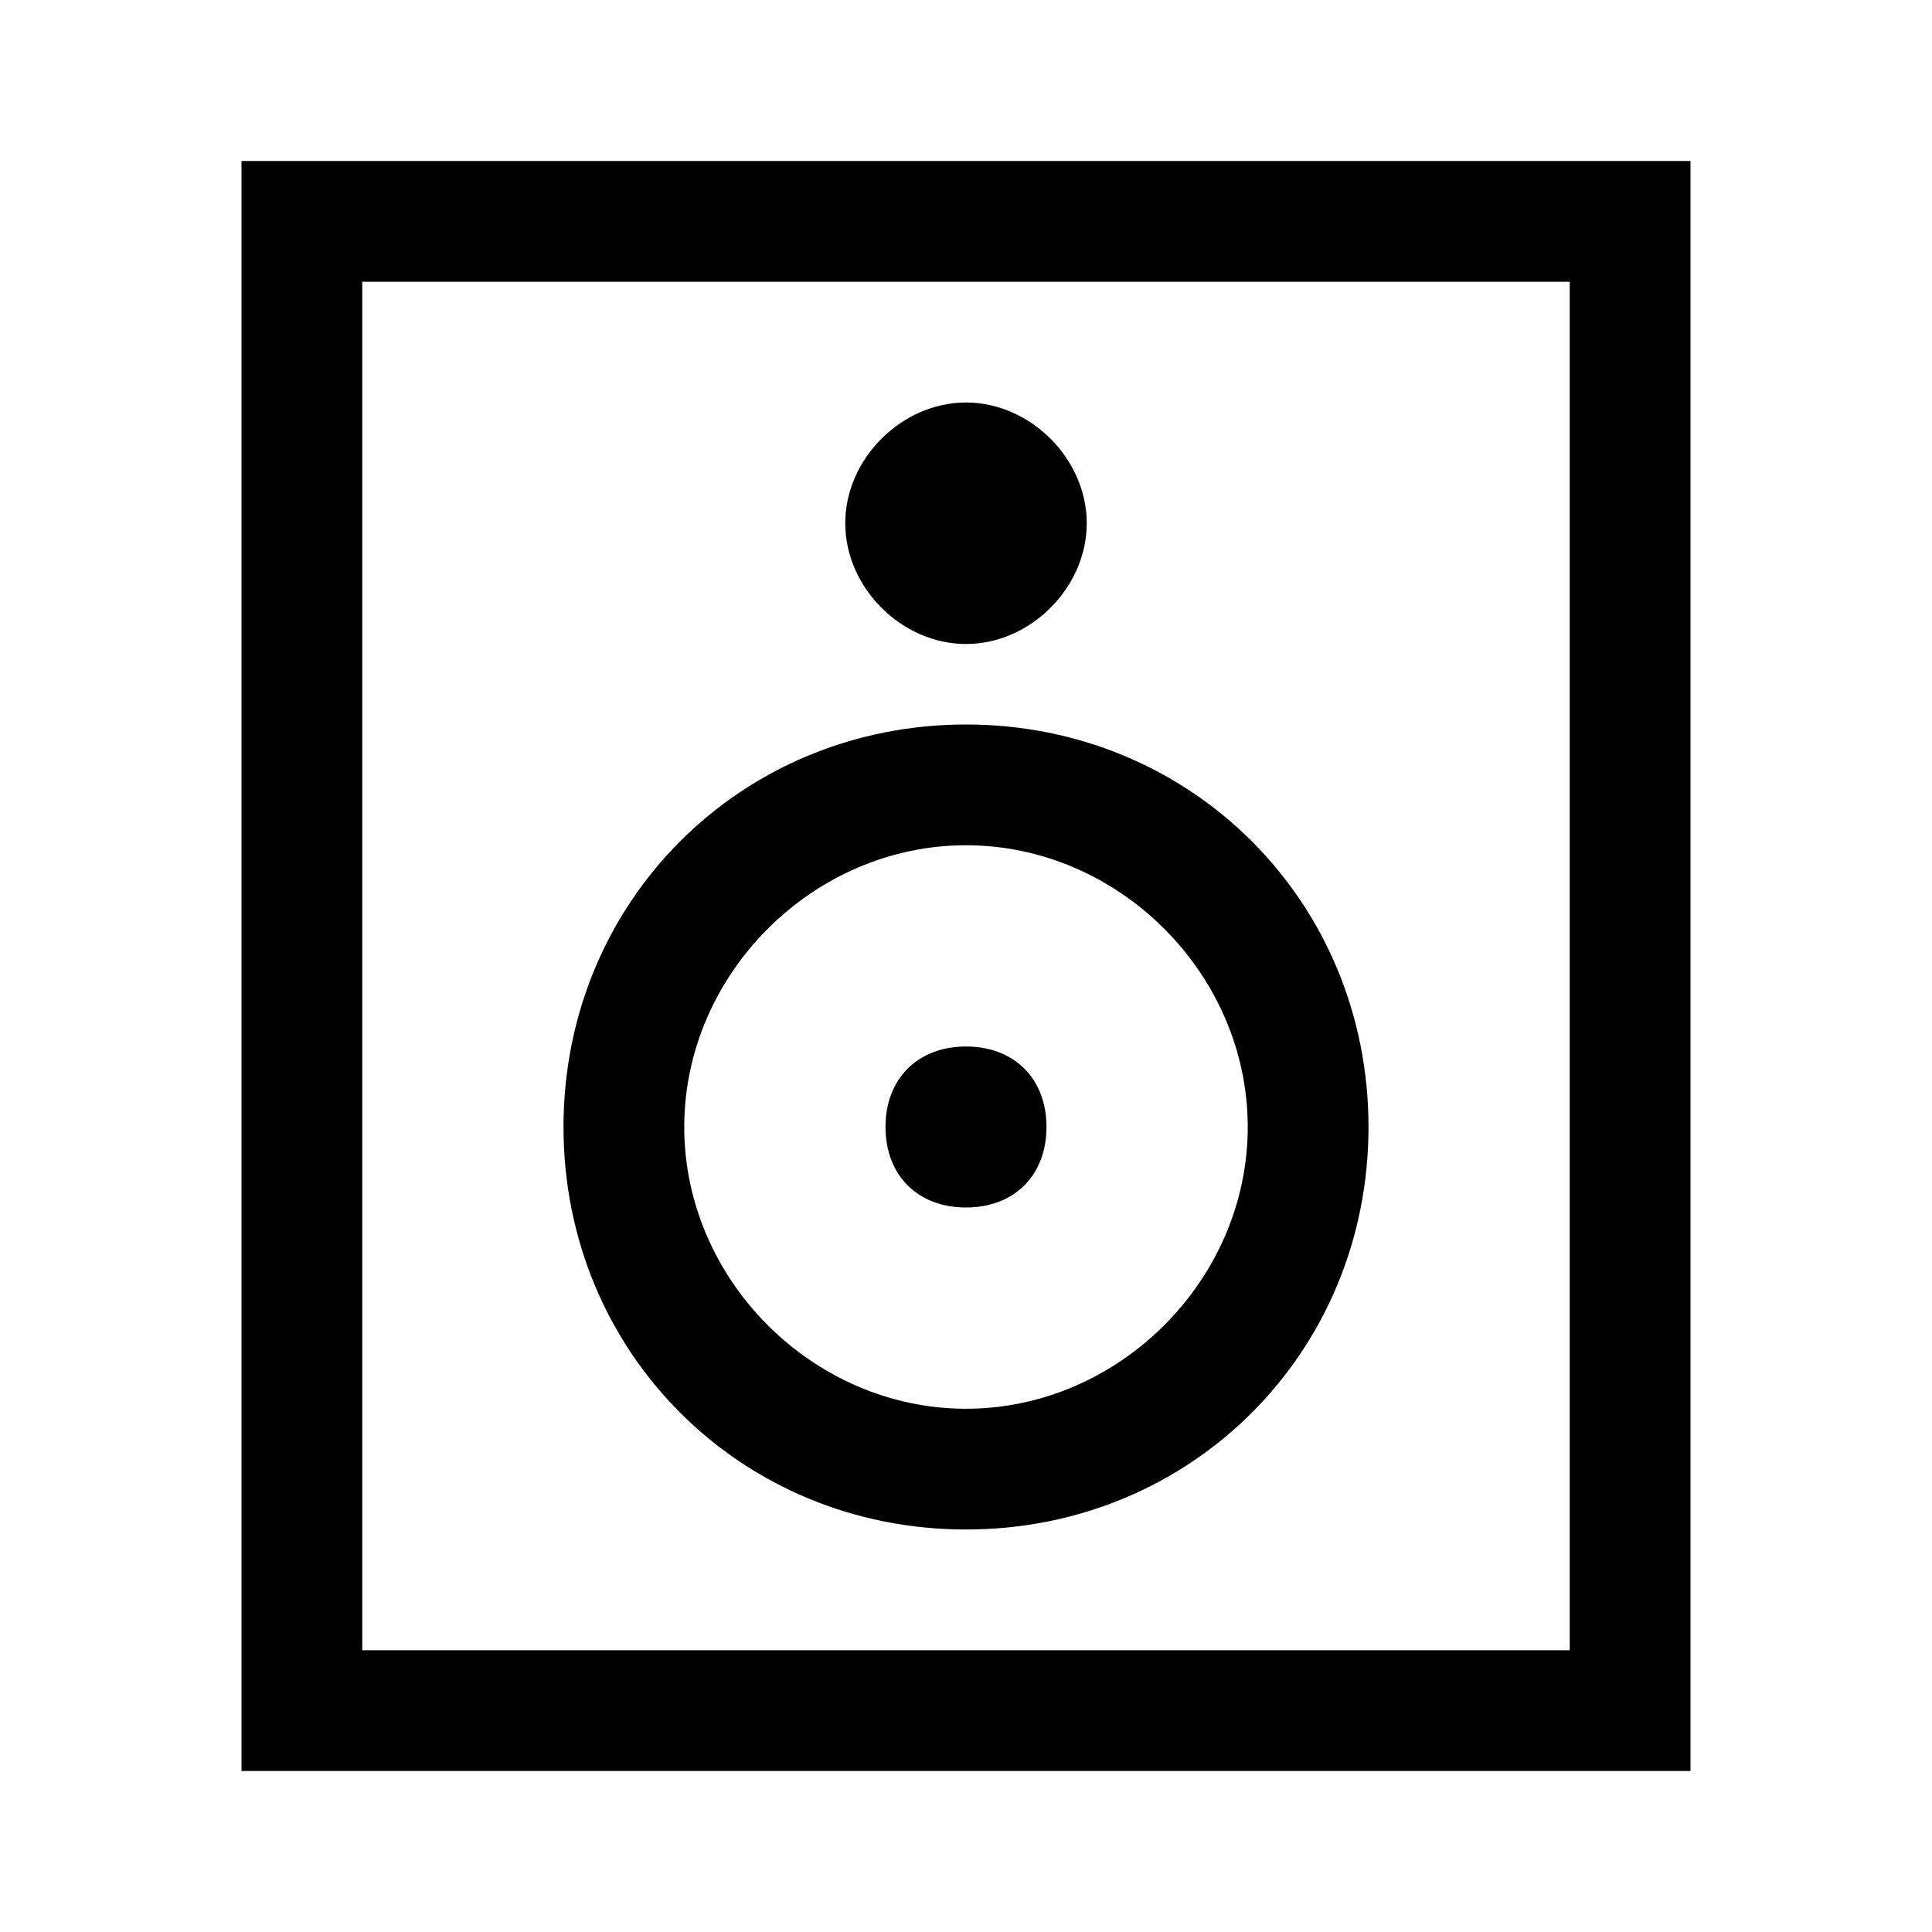 <?xml version="1.0" encoding="UTF-8"?><svg id="Layer_2" xmlns="http://www.w3.org/2000/svg" viewBox="0 0 24 24"><g id="_1.5px"><g id="speaker"><rect id="regular_media_speaker_background" width="24" height="24" style="fill:none;"/><path id="Ellipse_201_Stroke_" d="m12,8c.8,0,1.5-.7,1.5-1.5s-.7-1.5-1.5-1.5-1.5.7-1.5,1.5.7,1.5,1.5,1.5Z"/><path id="Ellipse_203" d="m13,14c0,.6-.4,1-1,1s-1-.4-1-1,.4-1,1-1,1,.4,1,1Z"/><path id="Ellipse_202_Stroke_" d="m12,19c-2.8,0-5-2.2-5-5s2.2-5,5-5,5,2.2,5,5c0,2.8-2.2,5-5,5Zm0-8.5c-1.9,0-3.5,1.6-3.5,3.5s1.6,3.5,3.5,3.5,3.5-1.6,3.5-3.5-1.6-3.5-3.5-3.5Z"/><path id="Rectangle_259_Stroke_" d="m21,22H3V2h18v20ZM4.5,3.5v17h15V3.5H4.5Z"/></g></g></svg>